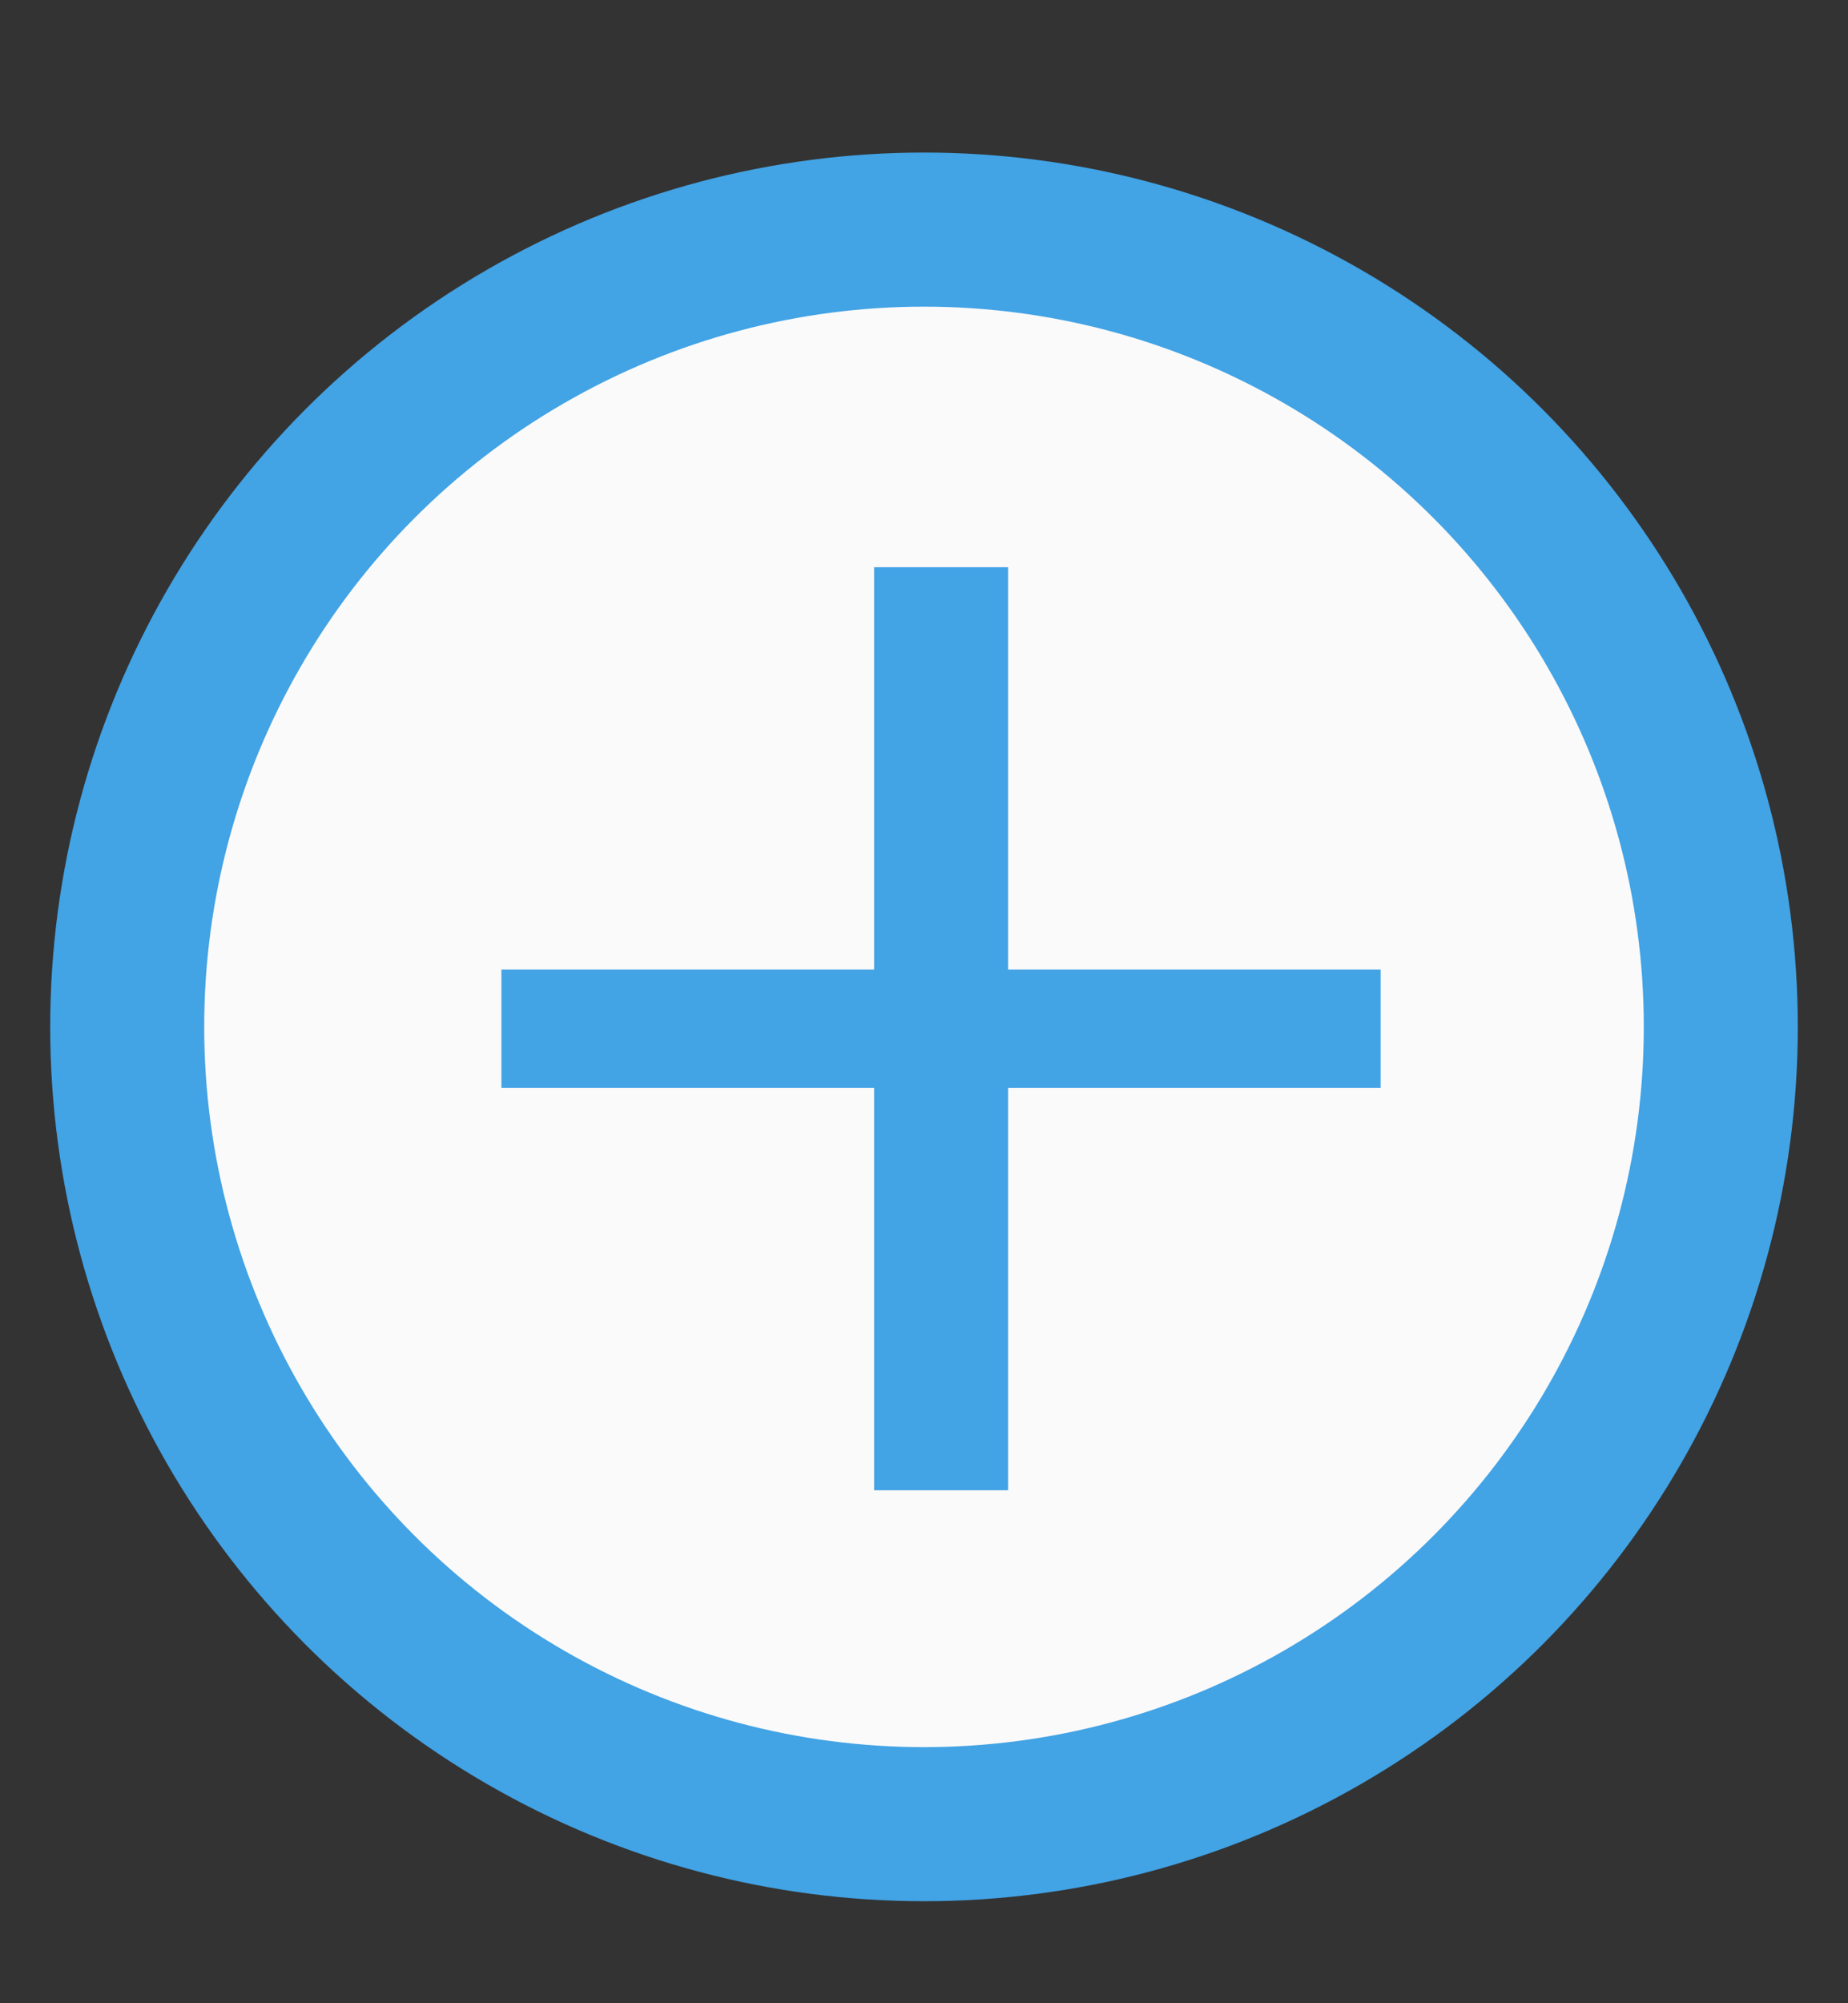 <svg width="12" height="13" viewBox="0 0 12 13" fill="none" xmlns="http://www.w3.org/2000/svg"><rect x="0" y="0" width="12" height="13" fill="#333333" stroke="none"/><circle cx="6" cy="6.664" r="5.174" fill="#FAFAFA" stroke="#42A3E5"/><path d="M5.676 9.671H6.546V7.06H8.965V6.292H6.546V3.681H5.676V6.292H3.256V7.06H5.676V9.671Z" fill="#42A3E5"/></svg>